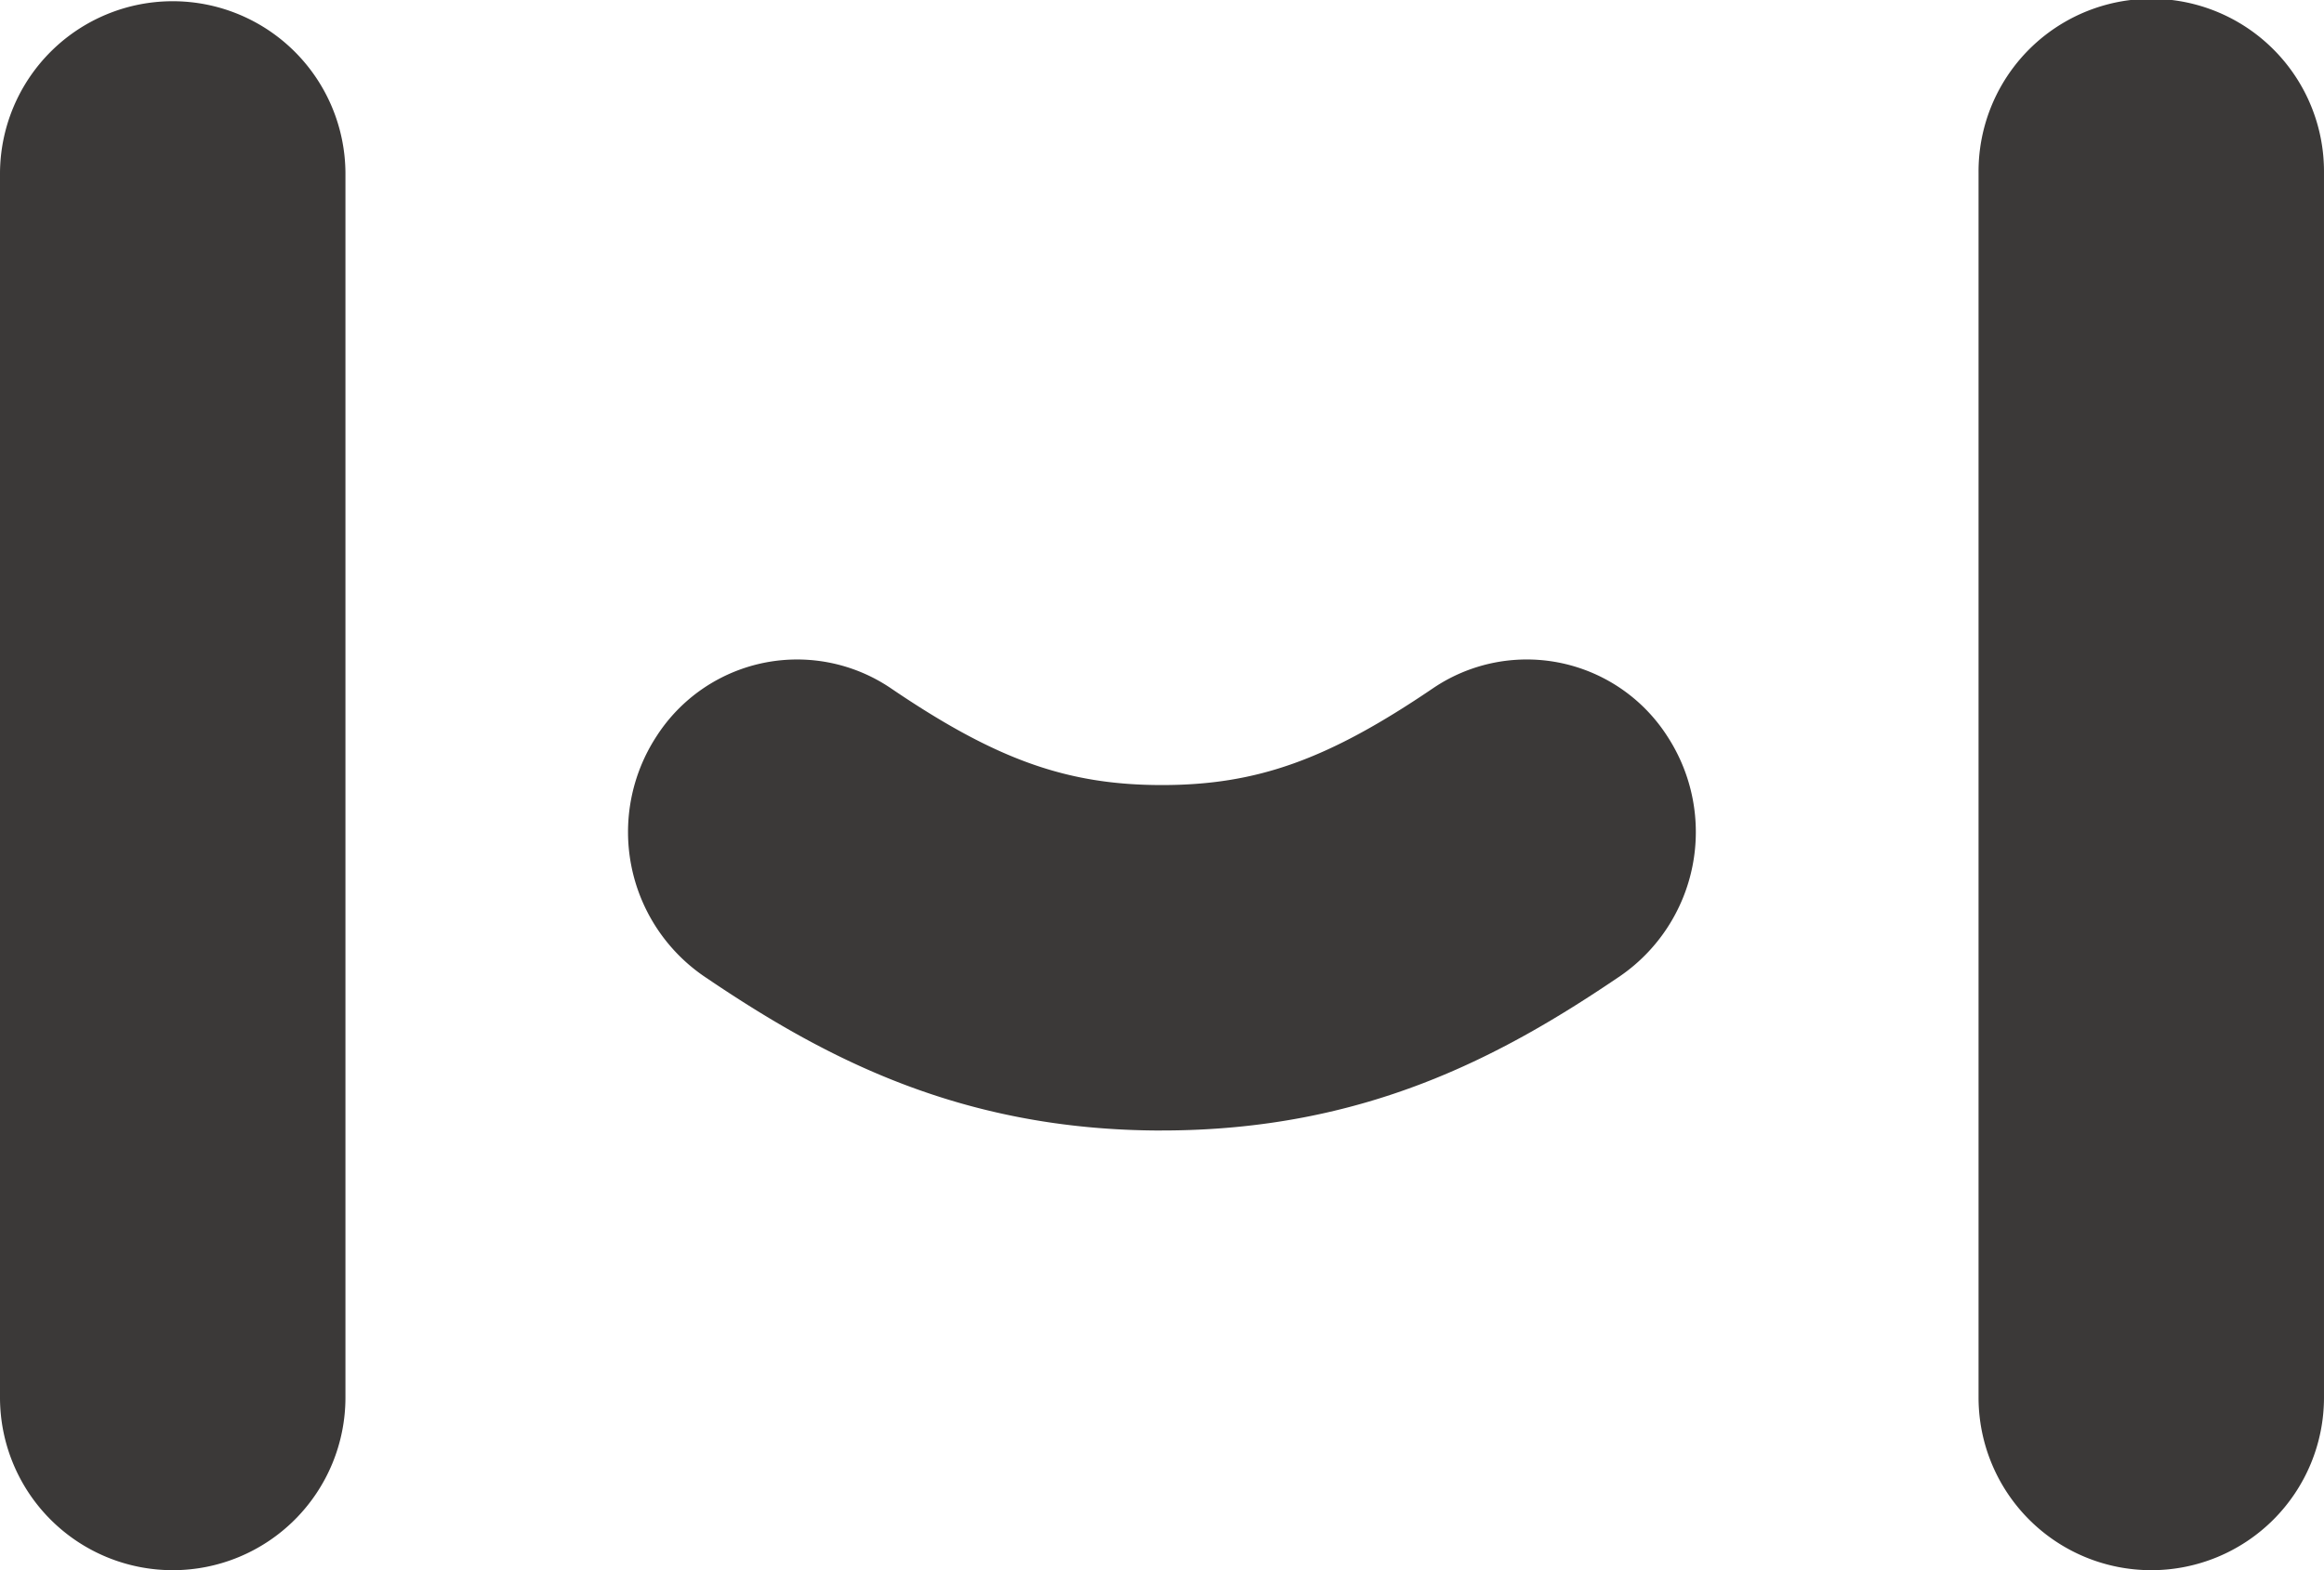 <svg id="グループ_303" data-name="グループ 303" xmlns="http://www.w3.org/2000/svg" xmlns:xlink="http://www.w3.org/1999/xlink" width="265.84" height="179.623" viewBox="0 0 265.84 179.623">
  <defs>
    <clipPath id="clip-path">
      <rect id="長方形_164" data-name="長方形 164" width="265.84" height="179.623" fill="none"/>
    </clipPath>
  </defs>
  <g id="グループ_302" data-name="グループ 302" transform="translate(0 0)" clip-path="url(#clip-path)">
    <path id="パス_113" data-name="パス 113" d="M78.079,71.747c-23.2,0-38.911-8.5-52.434-17.675a20.019,20.019,0,0,1-5.4-27.4,19.113,19.113,0,0,1,26.829-5.513c12.031,8.17,20.146,11.068,31,11.068s18.968-2.9,31-11.068a19.107,19.107,0,0,1,26.829,5.517,20.014,20.014,0,0,1-5.4,27.391c-13.527,9.18-29.233,17.675-52.434,17.675" transform="translate(54.839 57.58)" fill="#3b3938"/>
    <path id="パス_114" data-name="パス 114" d="M19.758,179.623A19.758,19.758,0,0,1,0,159.866V19.758a19.758,19.758,0,0,1,39.515,0V159.866a19.758,19.758,0,0,1-19.758,19.758" transform="translate(0 0)" fill="#3b3938"/>
    <path id="パス_115" data-name="パス 115" d="M73.333,179.623a19.758,19.758,0,0,1-19.758-19.758V19.758a19.758,19.758,0,1,1,39.515,0V159.866a19.758,19.758,0,0,1-19.758,19.758" transform="translate(172.749 0)" fill="#3b3938"/>
  </g>
</svg>
